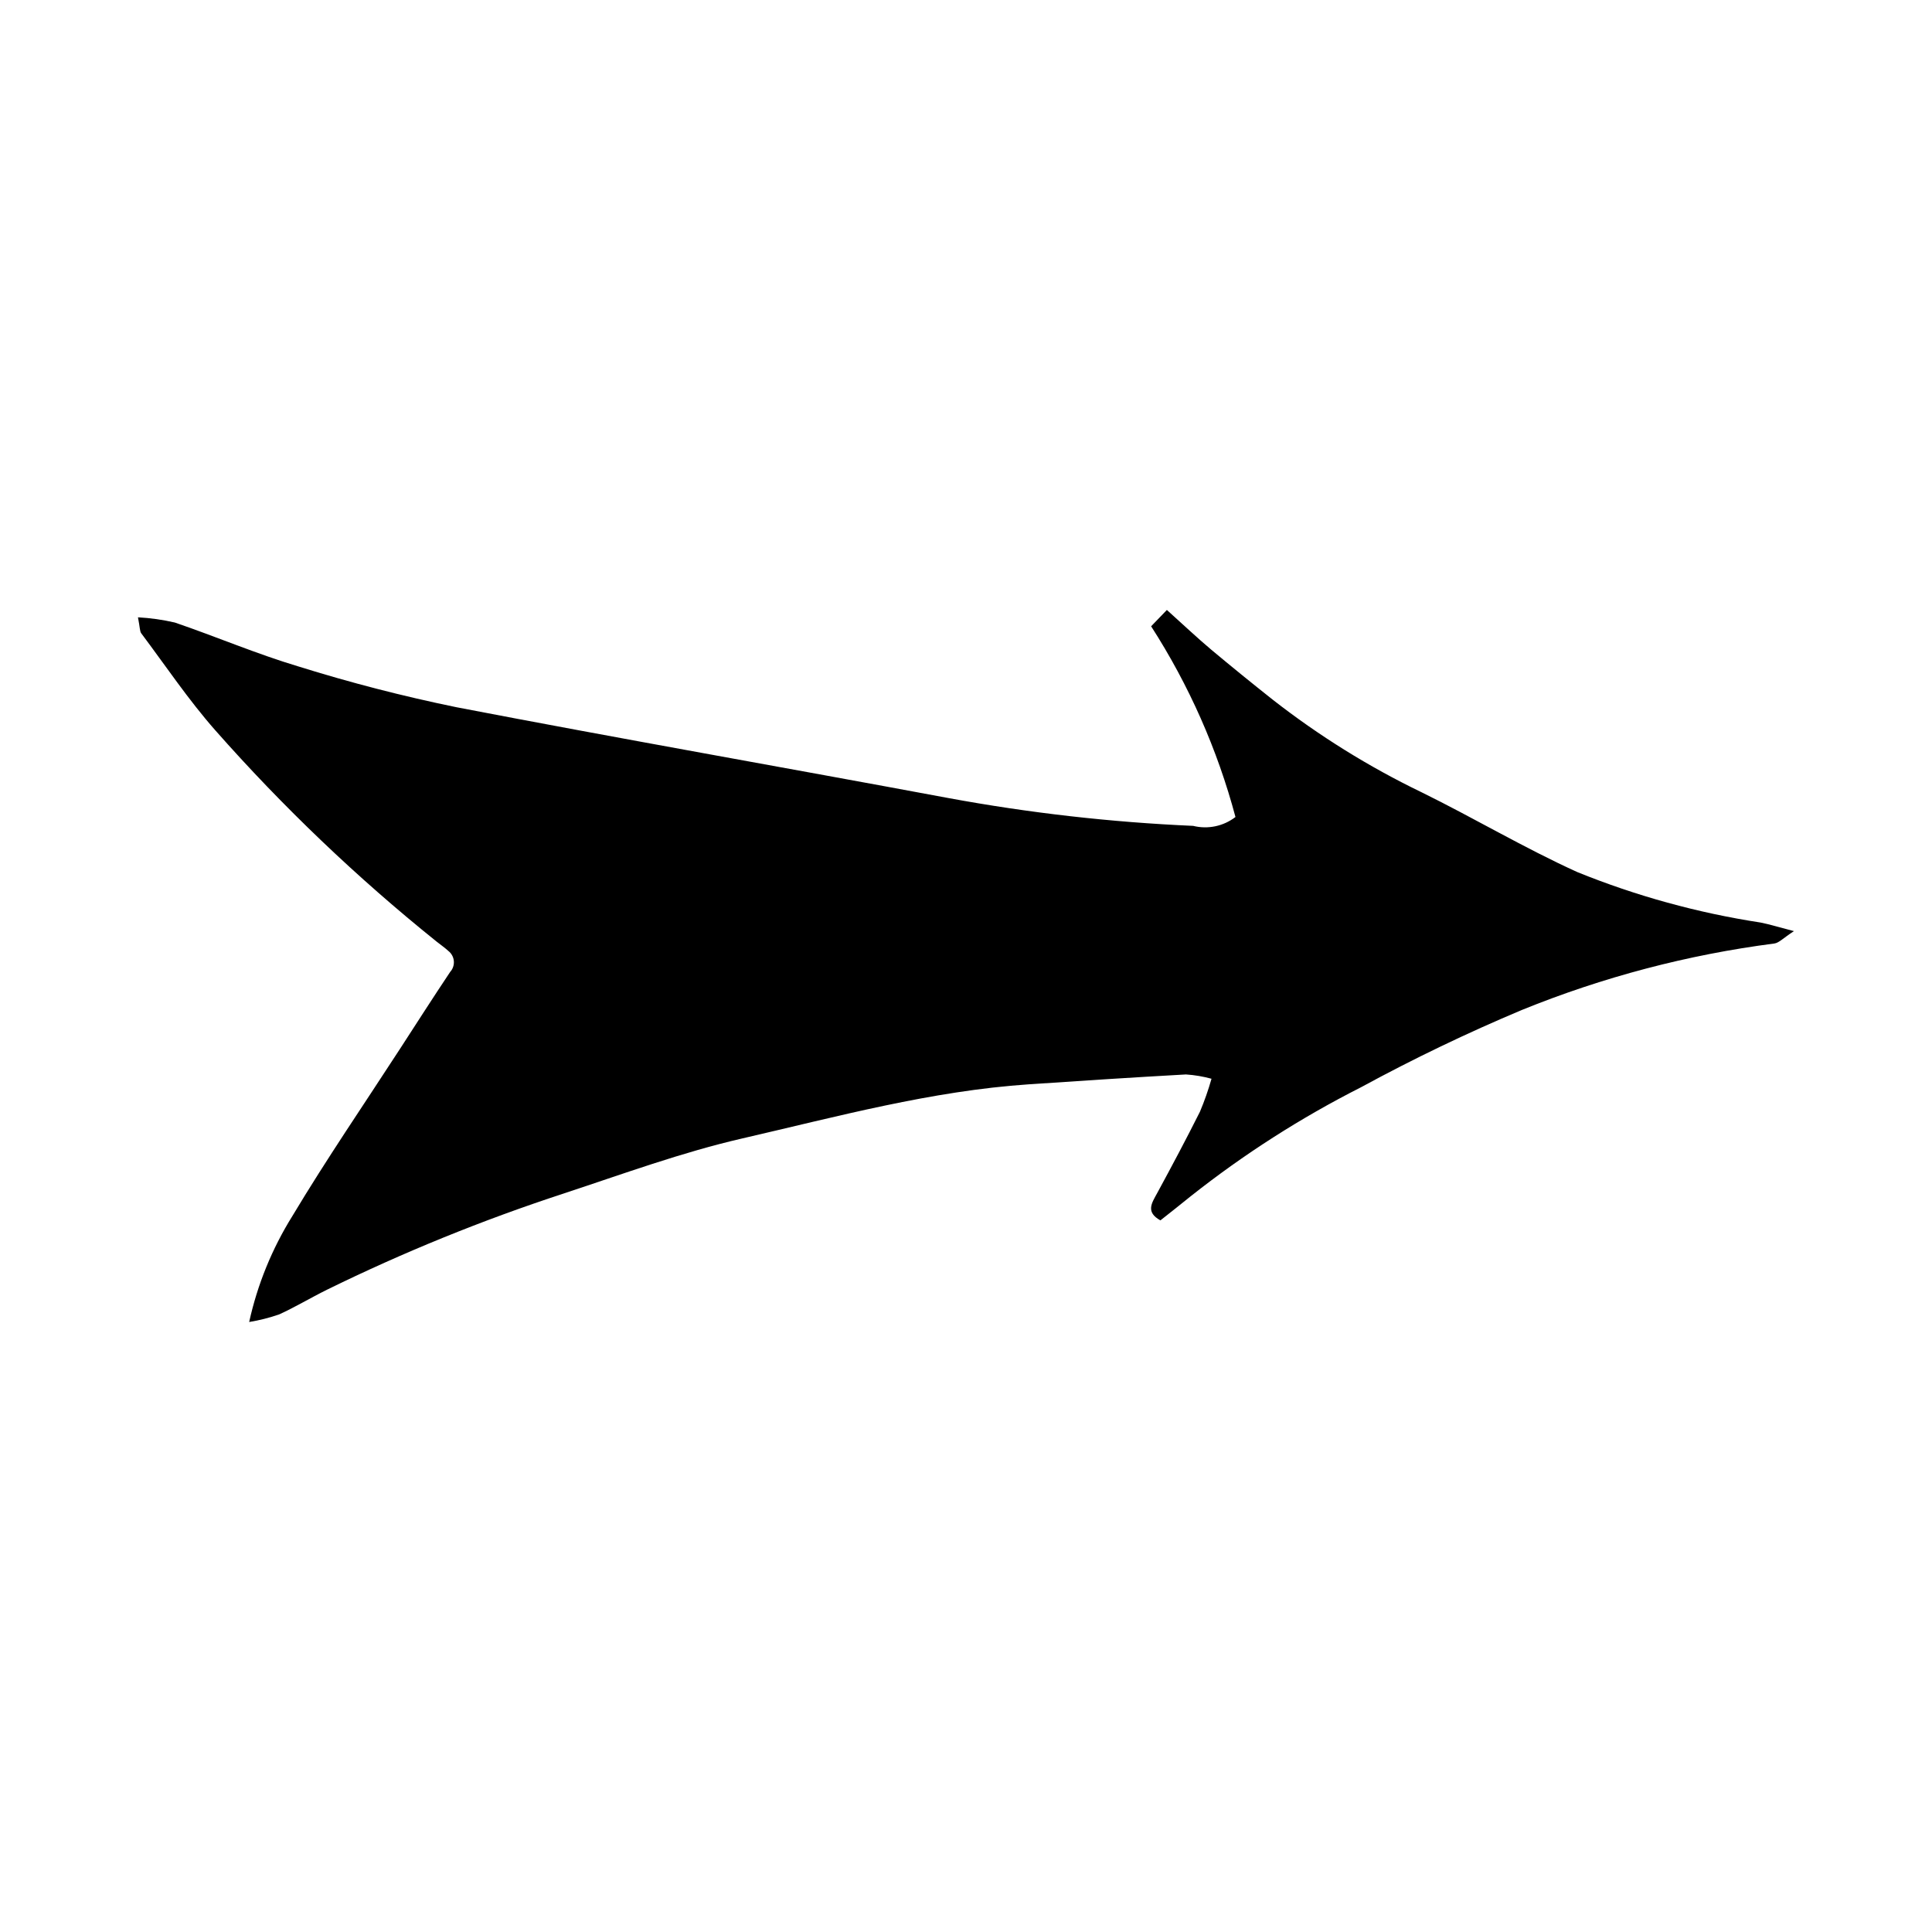 <?xml version="1.0" encoding="UTF-8"?>
<!-- The Best Svg Icon site in the world: iconSvg.co, Visit us! https://iconsvg.co -->
<svg fill="#000000" width="800px" height="800px" version="1.1" viewBox="144 144 512 512" xmlns="http://www.w3.org/2000/svg">
 <path d="m610.55 388.48c-16.645-2.551-32.934-7.039-48.543-13.367-14.086-6.391-27.445-14.355-41.344-21.188l0.004 0.004c-13.949-6.738-27.141-14.945-39.348-24.48-5.523-4.367-10.984-8.809-16.387-13.328-3.801-3.203-7.414-6.629-11.695-10.477-1.141 1.184-2.805 2.906-4.176 4.328l-0.004-0.004c10.031 15.586 17.574 32.637 22.355 50.543-3.184 2.453-7.312 3.32-11.215 2.352-21.801-0.957-43.508-3.426-64.965-7.391-43.414-8.094-86.922-15.711-130.29-24.055-14.145-2.902-28.137-6.512-41.918-10.82-11.047-3.309-21.715-7.867-32.645-11.605v-0.004c-3.227-0.75-6.508-1.215-9.816-1.391 0.547 2.785 0.465 3.699 0.871 4.242 6.465 8.617 12.5 17.621 19.602 25.68 17.926 20.316 37.559 39.059 58.684 56.027 1.023 0.82 2.117 1.562 3.078 2.449h-0.004c0.844 0.645 1.379 1.617 1.477 2.676 0.094 1.059-0.258 2.113-0.969 2.898-4.508 6.738-8.875 13.574-13.289 20.375-9.566 14.746-19.512 29.266-28.539 44.332l-0.004 0.004c-5.379 8.637-9.246 18.129-11.438 28.066 2.699-0.445 5.356-1.117 7.941-2.008 4.305-1.961 8.379-4.426 12.625-6.519v-0.004c20.297-9.957 41.27-18.484 62.758-25.512 15.707-5.18 31.332-10.922 47.406-14.617 25.062-5.766 50-12.574 75.844-14.328 13.891-0.941 27.781-1.844 41.68-2.617h0.004c2.289 0.152 4.559 0.535 6.773 1.141-0.844 2.973-1.867 5.891-3.066 8.738-3.644 7.273-7.469 14.461-11.352 21.605-1.414 2.598-3.109 4.984 0.875 7.188 2.777-2.207 5.449-4.281 8.066-6.426v0.004c14.031-11.102 29.137-20.77 45.098-28.855 13.867-7.543 28.105-14.387 42.66-20.496 21.441-8.711 43.914-14.625 66.863-17.598 1.25-0.16 2.359-1.441 5.211-3.281-4.113-1.066-6.465-1.809-8.871-2.281z"/>
</svg>